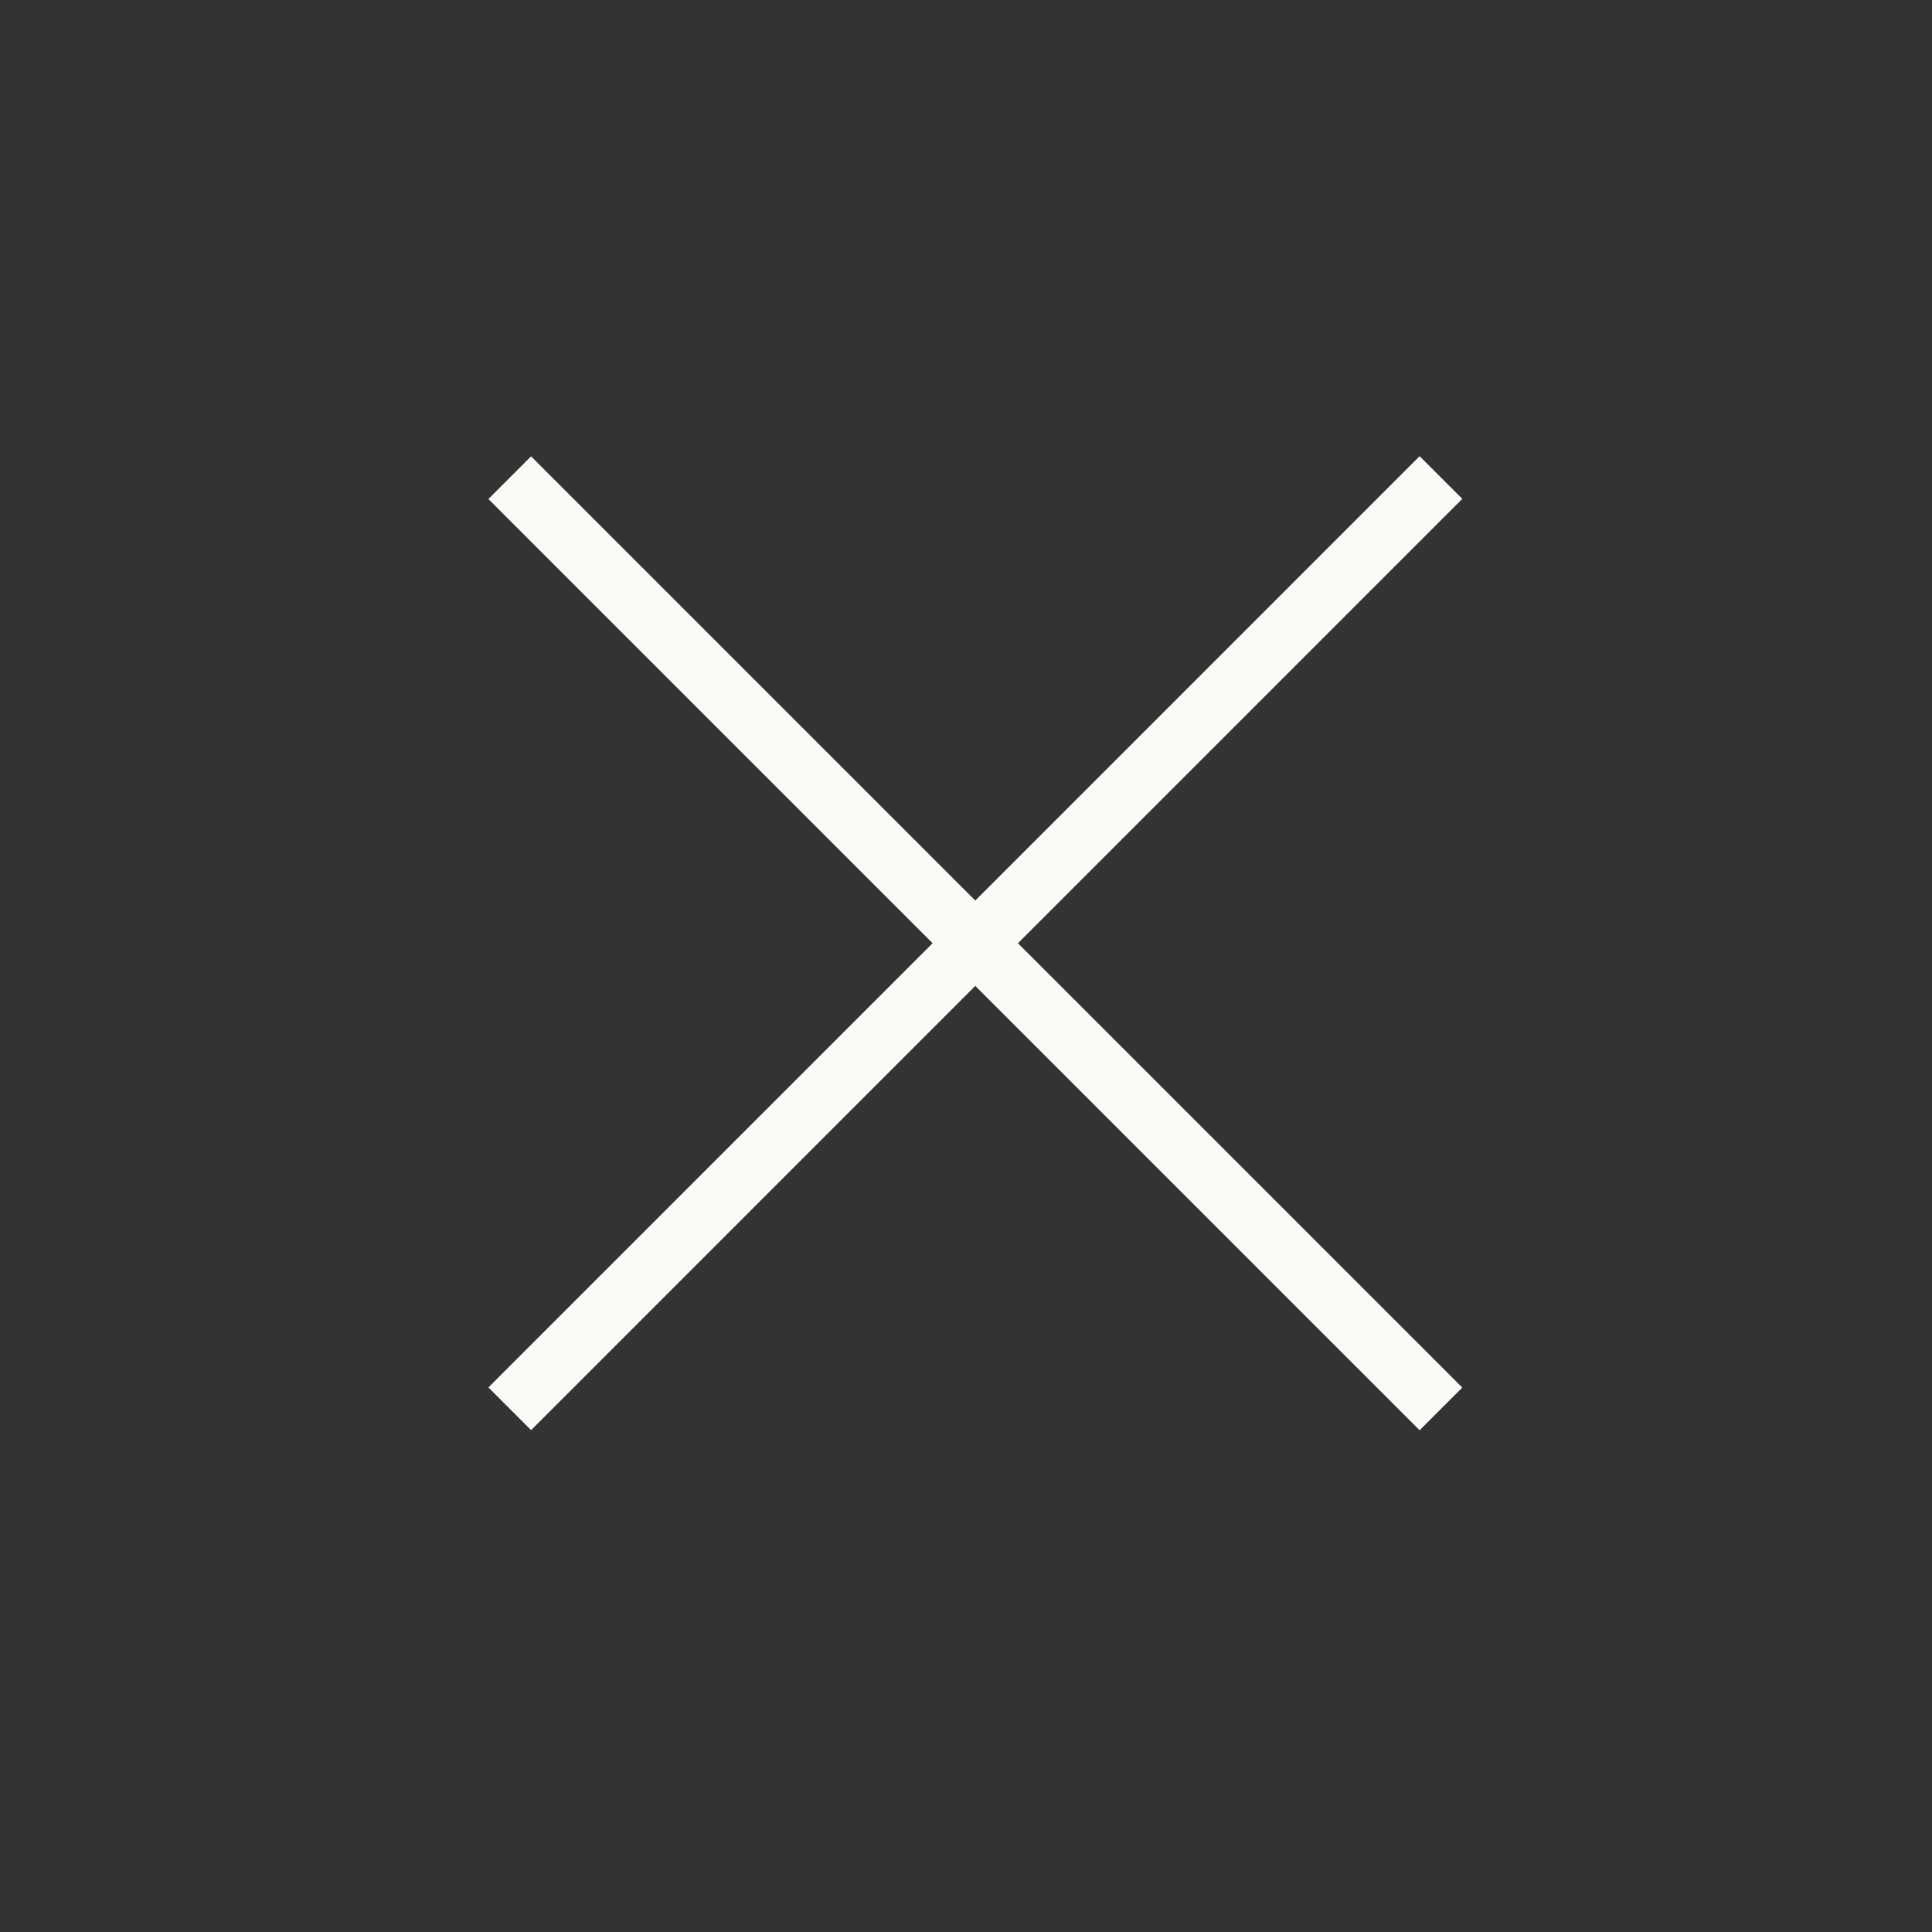 <svg width="32" height="32" viewBox="0 0 32 32" fill="none" xmlns="http://www.w3.org/2000/svg">
<rect x="0" y="0" width="32" height="32" fill="#333333" stroke="none"/>
<path d="M23.867 7.909L8.443 23.334" stroke="#F9F9F6"/>
<path d="M23.867 23.336L8.443 7.912" stroke="#F9F9F6"/>
</svg>
